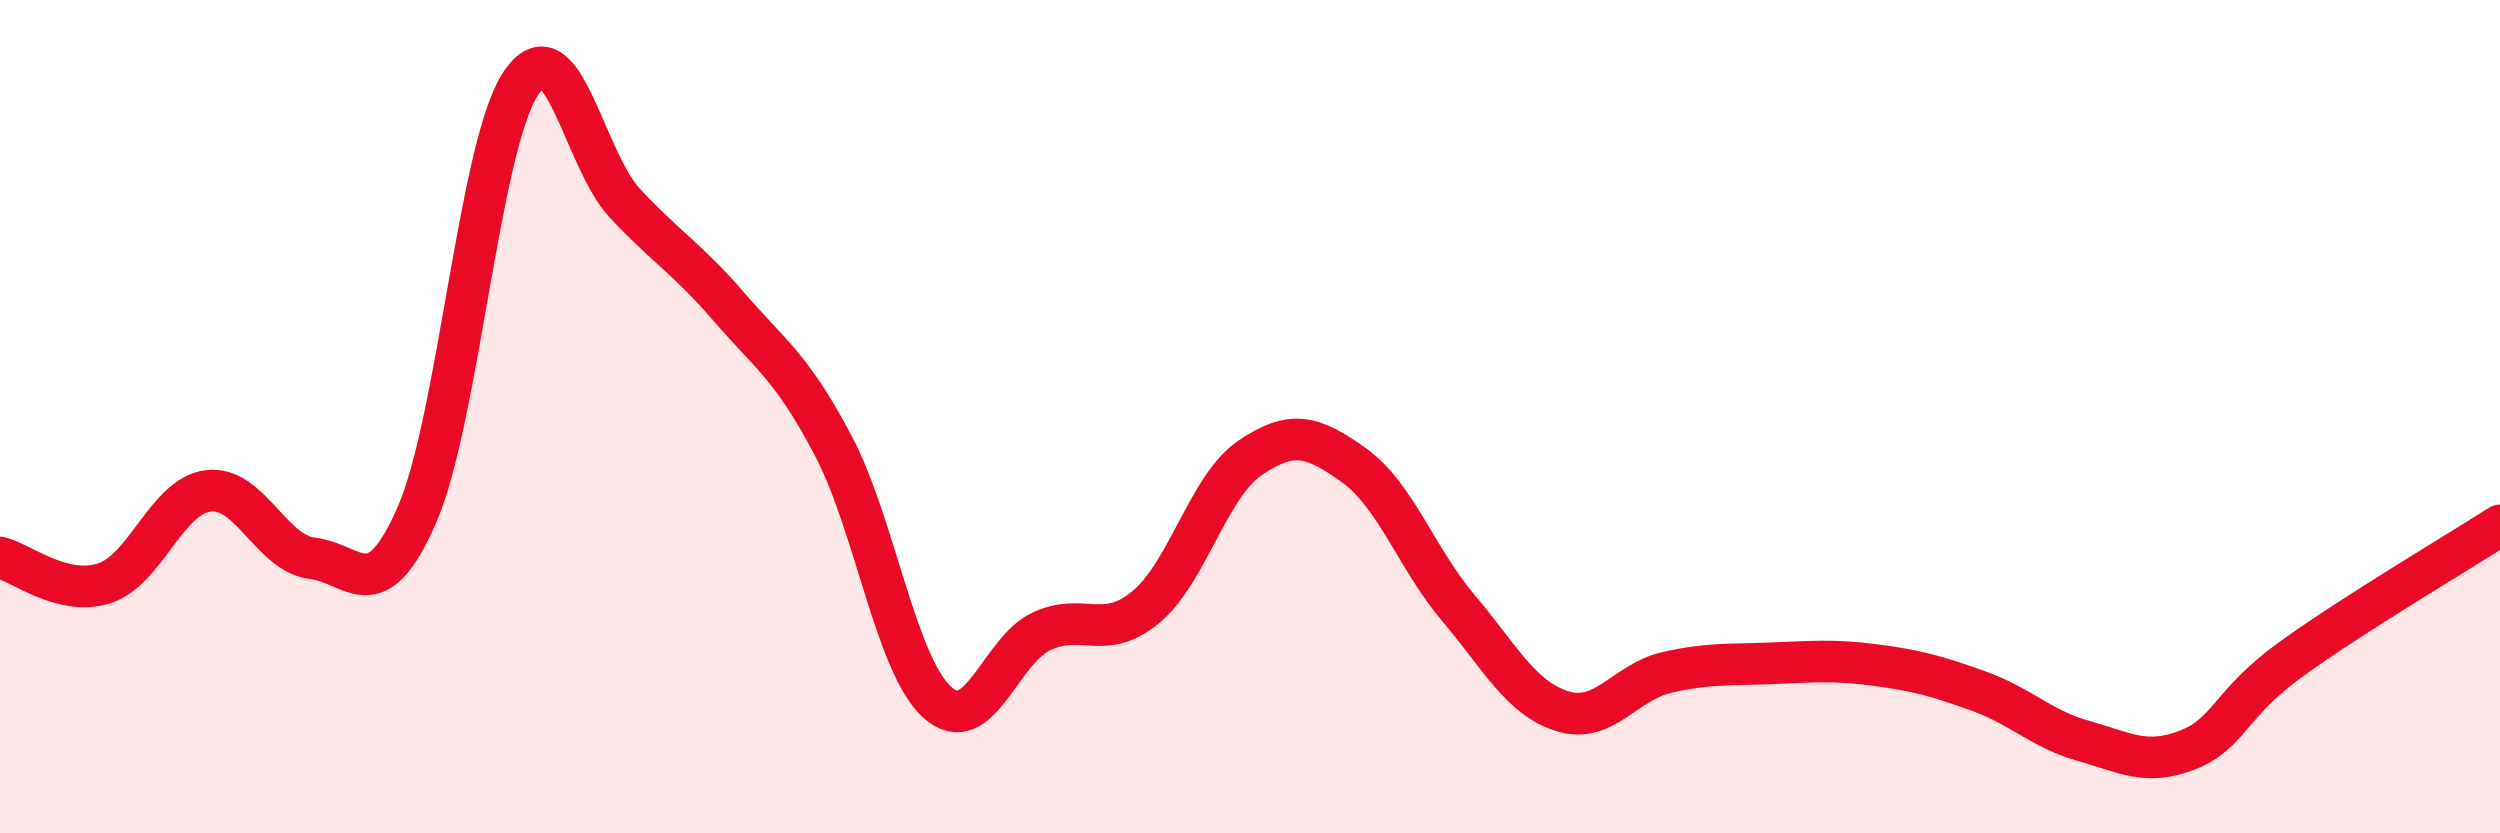 
    <svg width="60" height="20" viewBox="0 0 60 20" xmlns="http://www.w3.org/2000/svg">
      <path
        d="M 0,13.38 C 0.5,13.5 1.5,14.32 2.5,14 C 3.5,13.68 4,11.9 5,11.78 C 6,11.66 6.5,13.28 7.5,13.4 C 8.5,13.52 9,14.65 10,12.37 C 11,10.09 11.5,3.5 12.5,2 C 13.5,0.5 14,3.81 15,4.88 C 16,5.95 16.5,6.21 17.5,7.37 C 18.5,8.53 19,8.8 20,10.7 C 21,12.6 21.5,15.97 22.5,16.86 C 23.5,17.75 24,15.61 25,15.15 C 26,14.69 26.5,15.4 27.5,14.57 C 28.5,13.74 29,11.67 30,10.99 C 31,10.31 31.5,10.45 32.5,11.17 C 33.5,11.89 34,13.41 35,14.59 C 36,15.77 36.5,16.76 37.5,17.07 C 38.5,17.38 39,16.37 40,16.14 C 41,15.91 41.5,15.96 42.5,15.92 C 43.5,15.88 44,15.83 45,15.96 C 46,16.09 46.5,16.23 47.5,16.59 C 48.5,16.95 49,17.5 50,17.78 C 51,18.06 51.5,18.39 52.5,18 C 53.5,17.61 53.5,16.89 55,15.81 C 56.5,14.73 59,13.25 60,12.61L60 20L0 20Z"
        fill="#EB0A25"
        opacity="0.1"
        stroke-linecap="round"
        stroke-linejoin="round"
      />
      <path
        d="M 0,13.38 C 0.5,13.5 1.5,14.32 2.5,14 C 3.5,13.68 4,11.9 5,11.78 C 6,11.66 6.5,13.28 7.5,13.4 C 8.5,13.52 9,14.65 10,12.37 C 11,10.09 11.5,3.5 12.5,2 C 13.5,0.5 14,3.81 15,4.88 C 16,5.95 16.5,6.21 17.5,7.37 C 18.5,8.53 19,8.8 20,10.7 C 21,12.6 21.5,15.97 22.5,16.86 C 23.5,17.75 24,15.61 25,15.15 C 26,14.69 26.5,15.4 27.5,14.57 C 28.5,13.74 29,11.67 30,10.99 C 31,10.31 31.5,10.45 32.5,11.17 C 33.5,11.89 34,13.41 35,14.59 C 36,15.77 36.5,16.76 37.5,17.07 C 38.5,17.38 39,16.37 40,16.14 C 41,15.91 41.5,15.96 42.5,15.92 C 43.5,15.88 44,15.83 45,15.96 C 46,16.09 46.5,16.23 47.5,16.59 C 48.5,16.95 49,17.5 50,17.78 C 51,18.06 51.5,18.39 52.5,18 C 53.5,17.61 53.5,16.89 55,15.81 C 56.5,14.73 59,13.25 60,12.61"
        stroke="#EB0A25"
        stroke-width="1"
        fill="none"
        stroke-linecap="round"
        stroke-linejoin="round"
      />
    </svg>
  